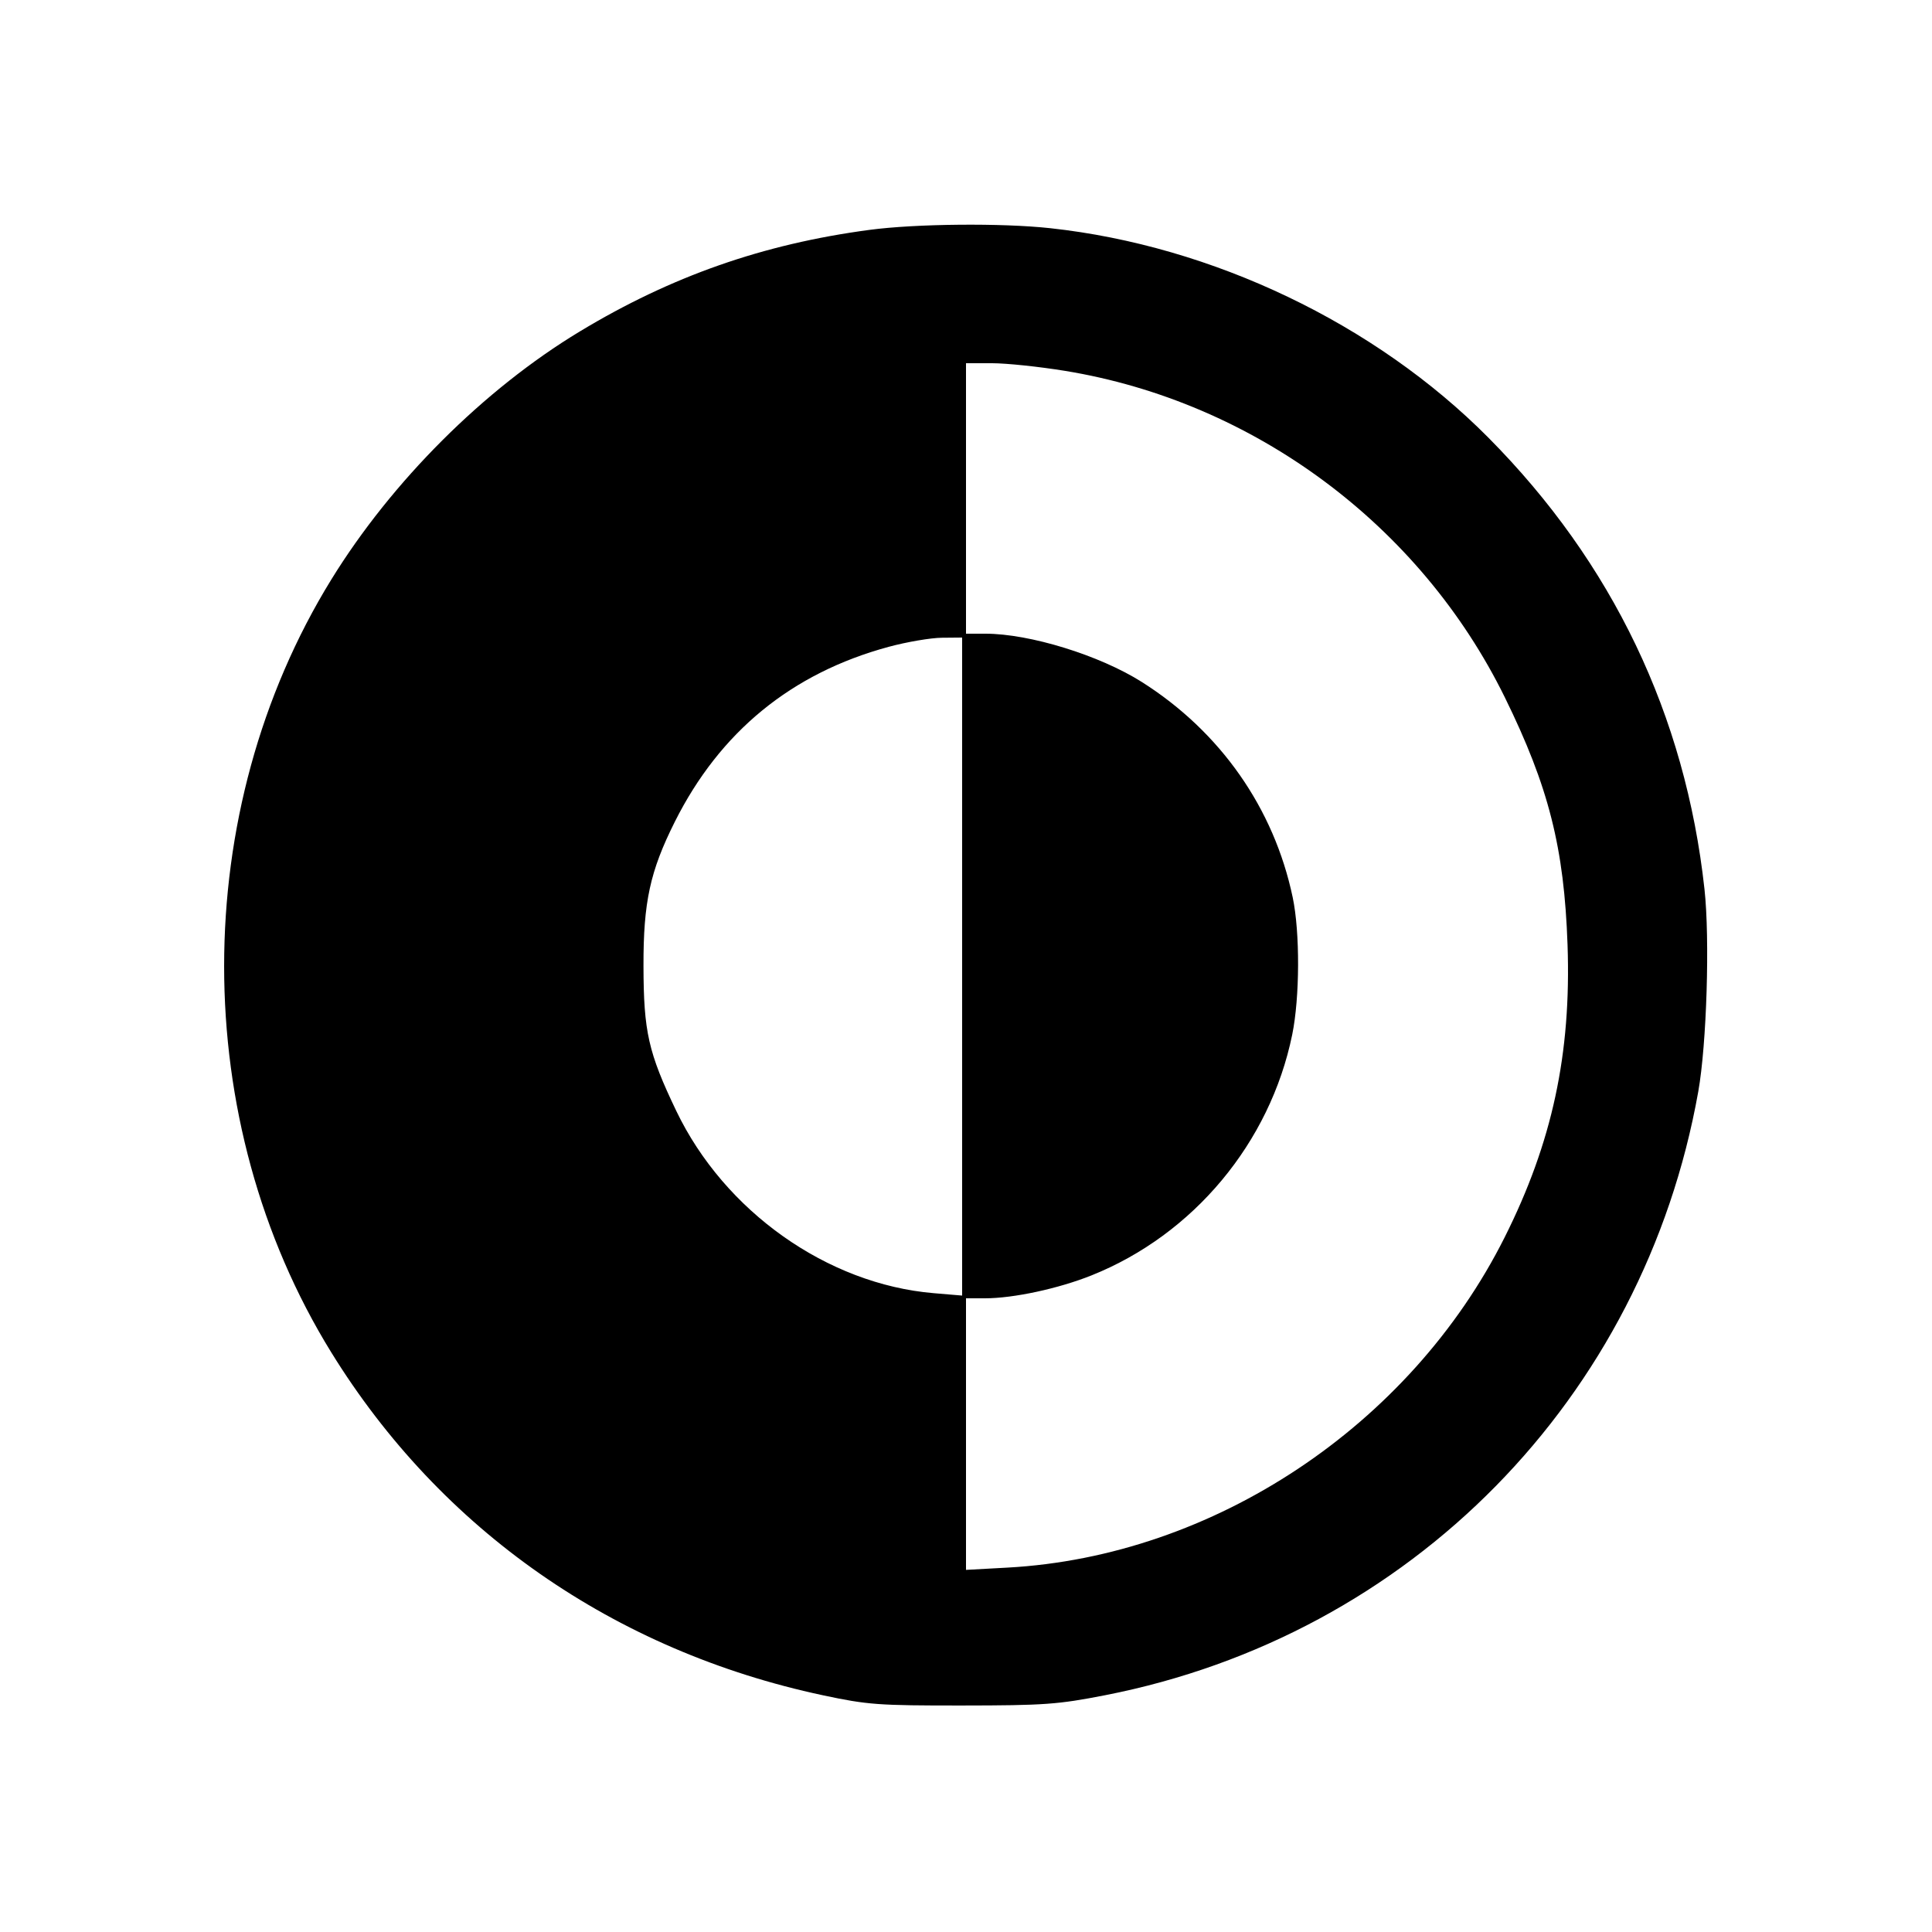 <svg xmlns="http://www.w3.org/2000/svg" width="500" height="500" viewBox="0 0 500 500" version="1.1"><path d="M 225 59.496 C 197.470 63.160, 173.696 71.500, 150.029 85.795 C 125.233 100.772, 101.390 124.581, 85.731 150 C 48.768 210.002, 48.763 290.109, 85.718 349.974 C 114.113 395.972, 158.937 427.233, 213 438.743 C 224.539 441.200, 227.306 441.403, 249 441.383 C 270.278 441.364, 273.778 441.112, 286.009 438.720 C 365.101 423.250, 425.364 361.921, 439.511 282.500 C 441.699 270.220, 442.533 243.002, 441.117 230.096 C 436.176 185.068, 417.297 145.628, 385.195 113.269 C 355.920 83.760, 313.792 63.620, 271.789 59.055 C 259.190 57.686, 237.027 57.895, 225 59.496 M 250 129 L 250 164 255.042 164 C 266.491 164, 284.586 169.589, 295.500 176.497 C 315.838 189.370, 329.692 209.146, 334.549 232.235 C 336.457 241.303, 336.395 258.157, 334.419 267.792 C 328.689 295.730, 308.867 319.506, 282.503 330.062 C 273.930 333.495, 262.291 336, 254.912 336 L 250 336 250 371.142 L 250 406.283 260.750 405.695 C 314.034 402.778, 364.926 368.979, 389.375 320.271 C 401.723 295.672, 406.659 272.728, 405.678 244.500 C 404.805 219.390, 400.805 203.607, 389.460 180.500 C 367.559 135.897, 324.533 103.959, 275.590 95.973 C 268.941 94.888, 260.462 94, 256.750 94 L 250 94 250 129 M 230 167.395 C 204.868 174.196, 186.297 189.392, 174.625 212.709 C 168.226 225.492, 166.497 233.461, 166.533 250 C 166.571 267.040, 167.786 272.407, 175.019 287.500 C 187.472 313.487, 214.098 332.343, 241.626 334.670 L 249 335.293 249 250.147 L 249 165 243.750 165.048 C 240.863 165.074, 234.675 166.131, 230 167.395" stroke="none" fill-rule="evenodd"/></svg>